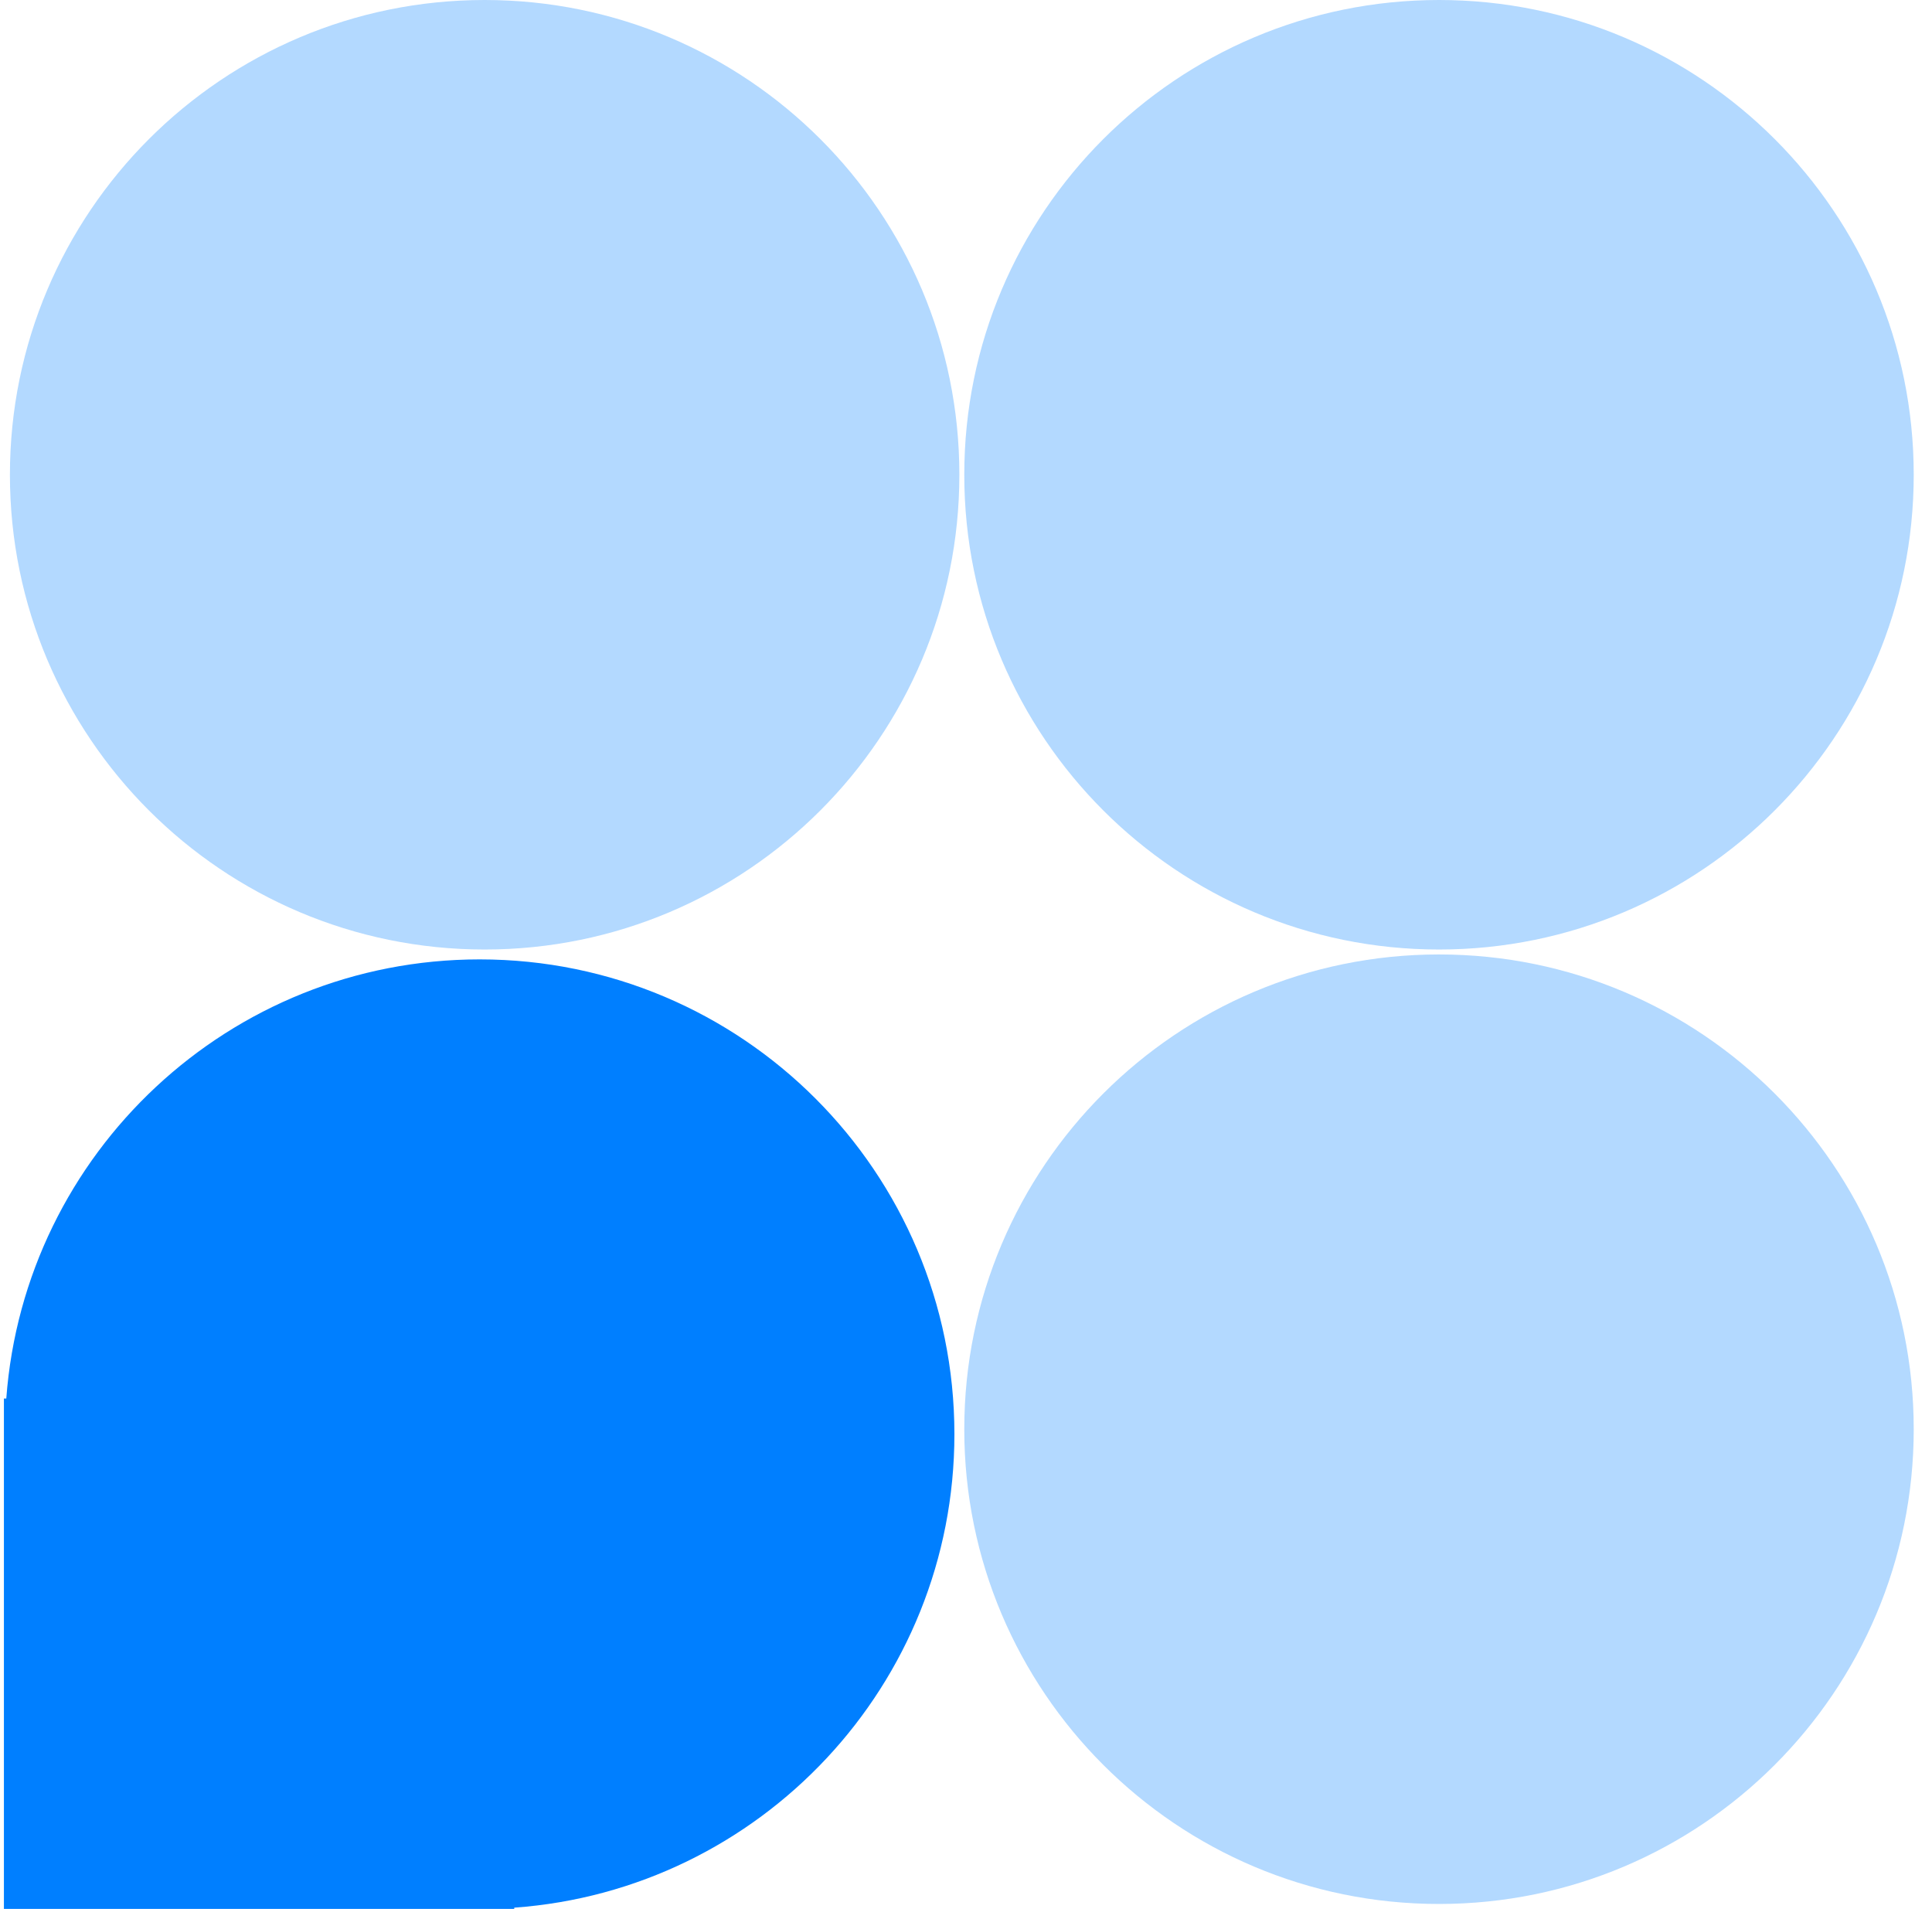 <svg width="83" height="82" viewBox="0 0 83 82" fill="none" xmlns="http://www.w3.org/2000/svg">
<path opacity="0.3" d="M82.215 61.394C82.215 72.658 73.084 81.788 61.821 81.788C50.557 81.788 41.426 72.658 41.426 61.394C41.426 50.131 50.557 41 61.821 41C73.084 41 82.215 50.131 82.215 61.394Z" fill="#007FFF"></path>
<path opacity="0.3" d="M82.215 20.394C82.215 31.658 73.084 40.788 61.821 40.788C50.557 40.788 41.426 31.658 41.426 20.394C41.426 9.131 50.557 -8.91459e-07 61.821 -8.91459e-07C73.084 -8.91459e-07 82.215 9.131 82.215 20.394Z" fill="#007FFF"></path>
<path opacity="0.3" d="M41.215 20.394C41.215 31.658 32.084 40.788 20.821 40.788C9.557 40.788 0.426 31.658 0.426 20.394C0.426 9.131 9.557 -8.91459e-07 20.821 -8.91459e-07C32.084 -8.91459e-07 41.215 9.131 41.215 20.394Z" fill="#007FFF"></path>
<path fill-rule="evenodd" clip-rule="evenodd" d="M20.608 82L22.092 82L22.092 81.947C32.662 81.187 41.002 72.37 41.002 61.606C41.002 50.342 31.871 41.212 20.608 41.212C9.859 41.212 1.052 49.527 0.27 60.076L0.168 60.076L0.168 82L20.608 82Z" fill="#007FFF"></path>
</svg>